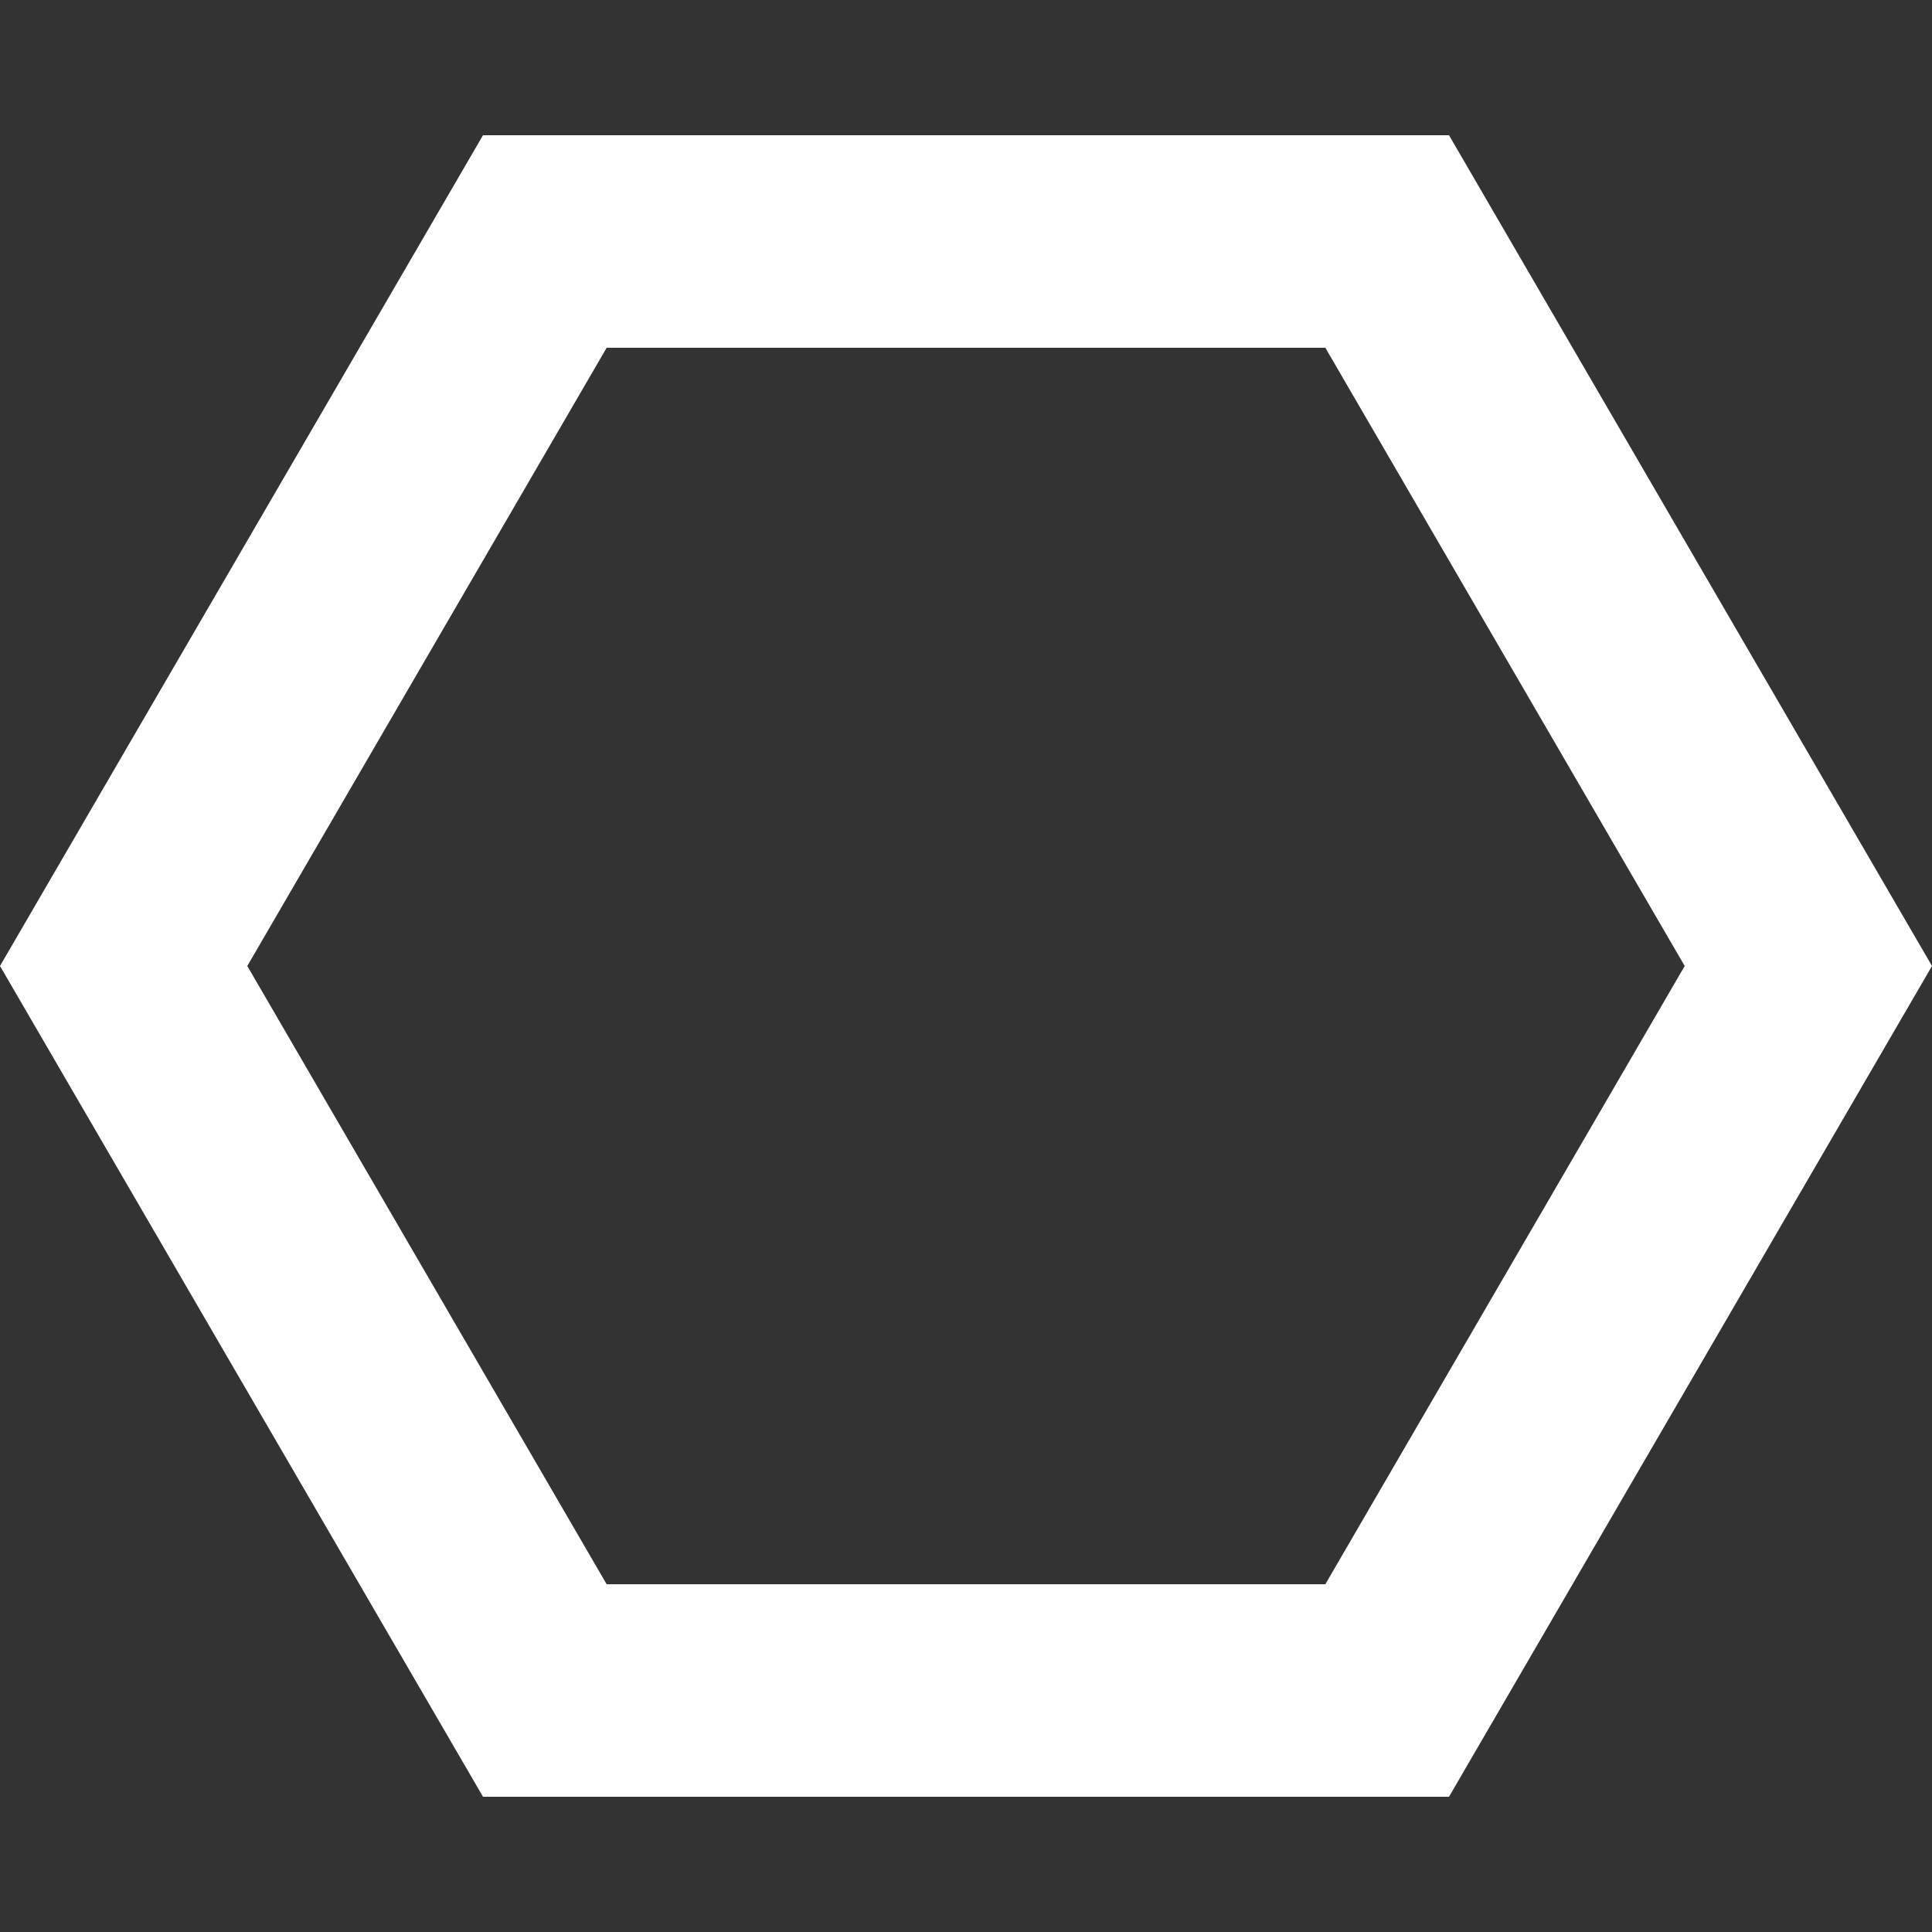 <?xml version="1.0" encoding="utf-8"?>
<!-- Generator: Adobe Illustrator 28.0.0, SVG Export Plug-In . SVG Version: 6.00 Build 0)  -->
<svg version="1.1" id="Capa_1" xmlns="http://www.w3.org/2000/svg" xmlns:xlink="http://www.w3.org/1999/xlink" x="0px" y="0px"
	 viewBox="0 0 25 25" style="enable-background:new 0 0 25 25;" xml:space="preserve">
<rect x="0" y="0" width="25" height="25" fill="#333333" stroke="none"/>
<style type="text/css">
	.st0{fill:#FFFFFF;}
</style>
<path class="st0" d="M18.75,1.75H6.25L0,12.5l6.25,10.75h12.5L25,12.5L18.75,1.75z M17.15,20.5h-9.3l-4.65-8l4.65-8h9.3l4.65,8
	L17.15,20.5z"/>
</svg>
